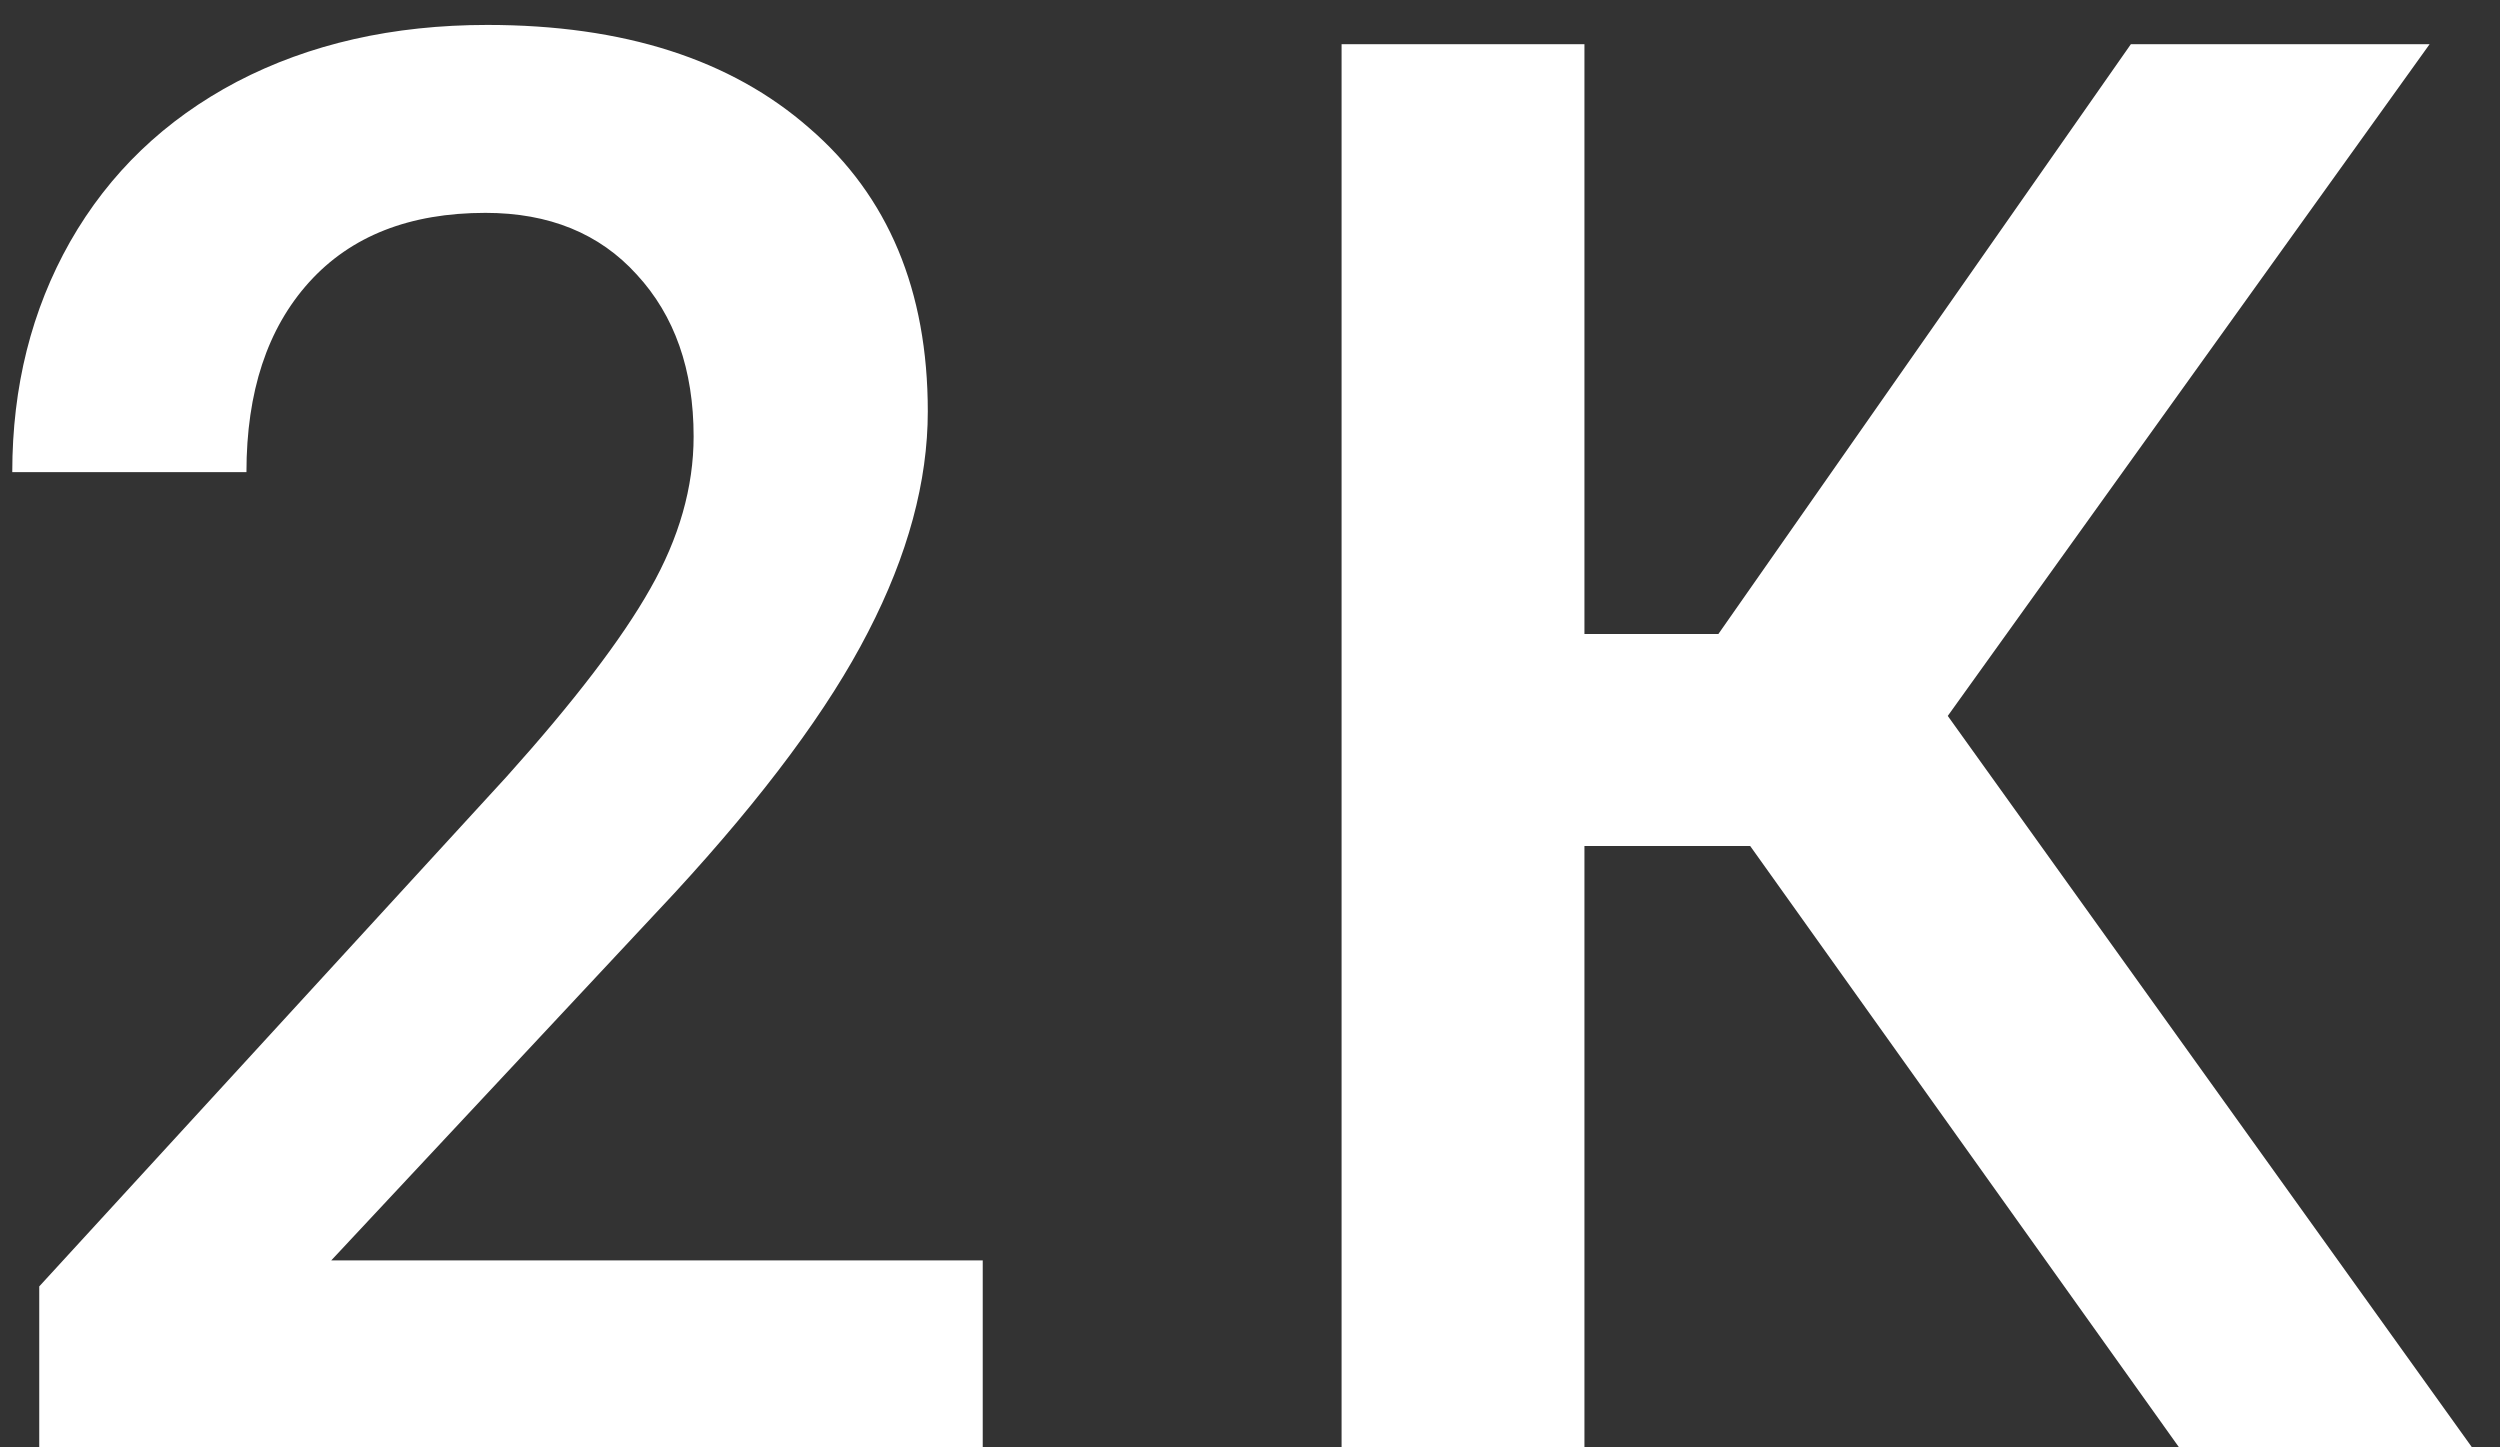 <?xml version="1.0" encoding="UTF-8"?> <svg xmlns="http://www.w3.org/2000/svg" width="76" height="44" viewBox="0 0 76 44" fill="none"><rect x="0" y="0" width="76" height="44" fill="#333333" stroke="none"/> <path d="M29.875 44H1.193V39.107L15.402 23.609C17.453 21.324 18.908 19.42 19.768 17.896C20.646 16.354 21.086 14.81 21.086 13.268C21.086 11.236 20.51 9.596 19.357 8.346C18.225 7.096 16.691 6.471 14.758 6.471C12.453 6.471 10.666 7.174 9.396 8.58C8.127 9.986 7.492 11.91 7.492 14.352H0.373C0.373 11.754 0.959 9.42 2.131 7.35C3.322 5.26 5.012 3.639 7.199 2.486C9.406 1.334 11.945 0.758 14.816 0.758C18.957 0.758 22.219 1.803 24.602 3.893C27.004 5.963 28.205 8.834 28.205 12.506C28.205 14.635 27.6 16.871 26.389 19.215C25.197 21.539 23.234 24.186 20.5 27.154L10.07 38.316H29.875V44ZM53.206 25.719H48.167V44H40.784V1.344H48.167V19.273H52.239L64.778 1.344H73.86L59.212 21.764L75.149 44H66.243L53.206 25.719Z" fill="white"></path> </svg> 